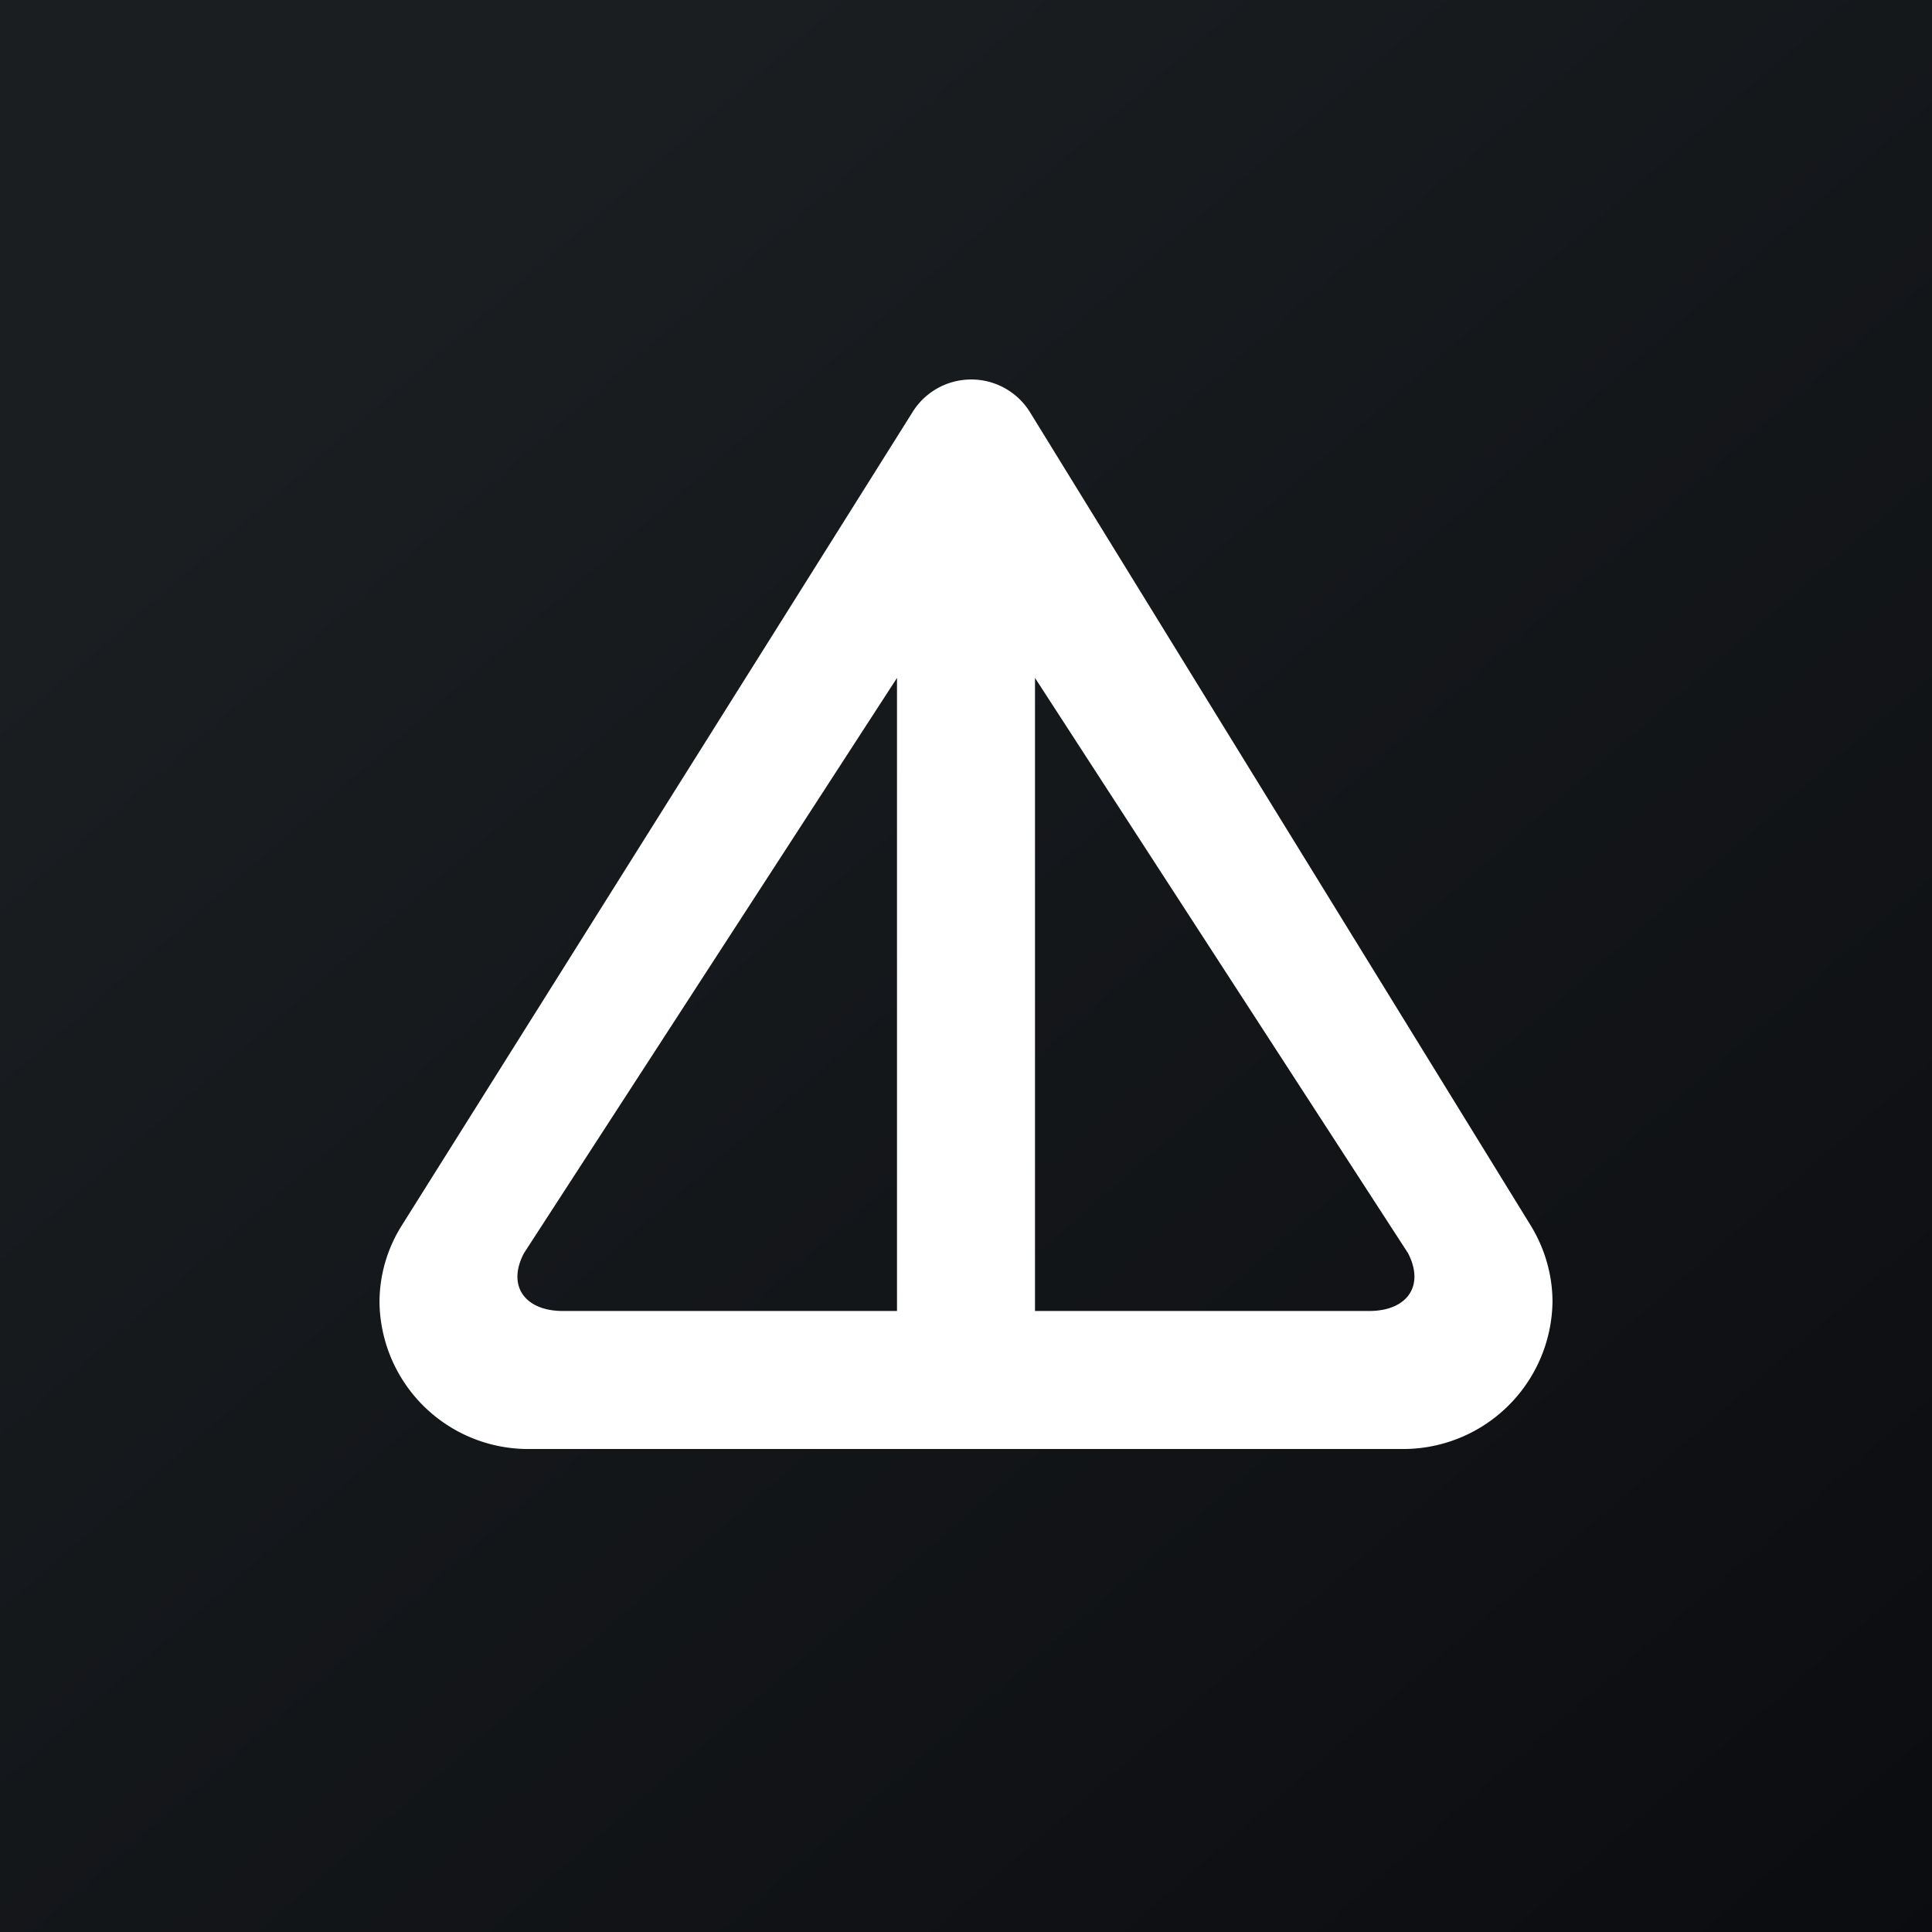 <!-- by TradingView --><svg width="56" height="56" viewBox="0 0 56 56" xmlns="http://www.w3.org/2000/svg"><rect x="0" y="0" width="56" height="56" fill="#808080" stroke="none"/><path fill="url(#act31ii1z)" d="M0 0h56v56H0z"/><path d="m11.64 35.53 14.82-23.6a2 2 0 0 1 1.69-.93 2 2 0 0 1 1.7.94l14.53 23.6c.4.66.62 1.42.62 2.2A4.33 4.33 0 0 1 40.61 42H15.37A4.31 4.31 0 0 1 11 37.75c0-.78.22-1.55.64-2.22Zm29.17.79L30 19.65V38h9.68c1.12 0 1.62-.74 1.13-1.68ZM26 19.65 15.19 36.32c-.5.94.01 1.68 1.13 1.68H26V19.65Z" fill="#fff"/><defs><linearGradient id="act31ii1z" x1="10.42" y1="9.71" x2="68.15" y2="76.02" gradientUnits="userSpaceOnUse"><stop stop-color="#1A1E21"/><stop offset="1" stop-color="#06060A"/></linearGradient></defs></svg>
